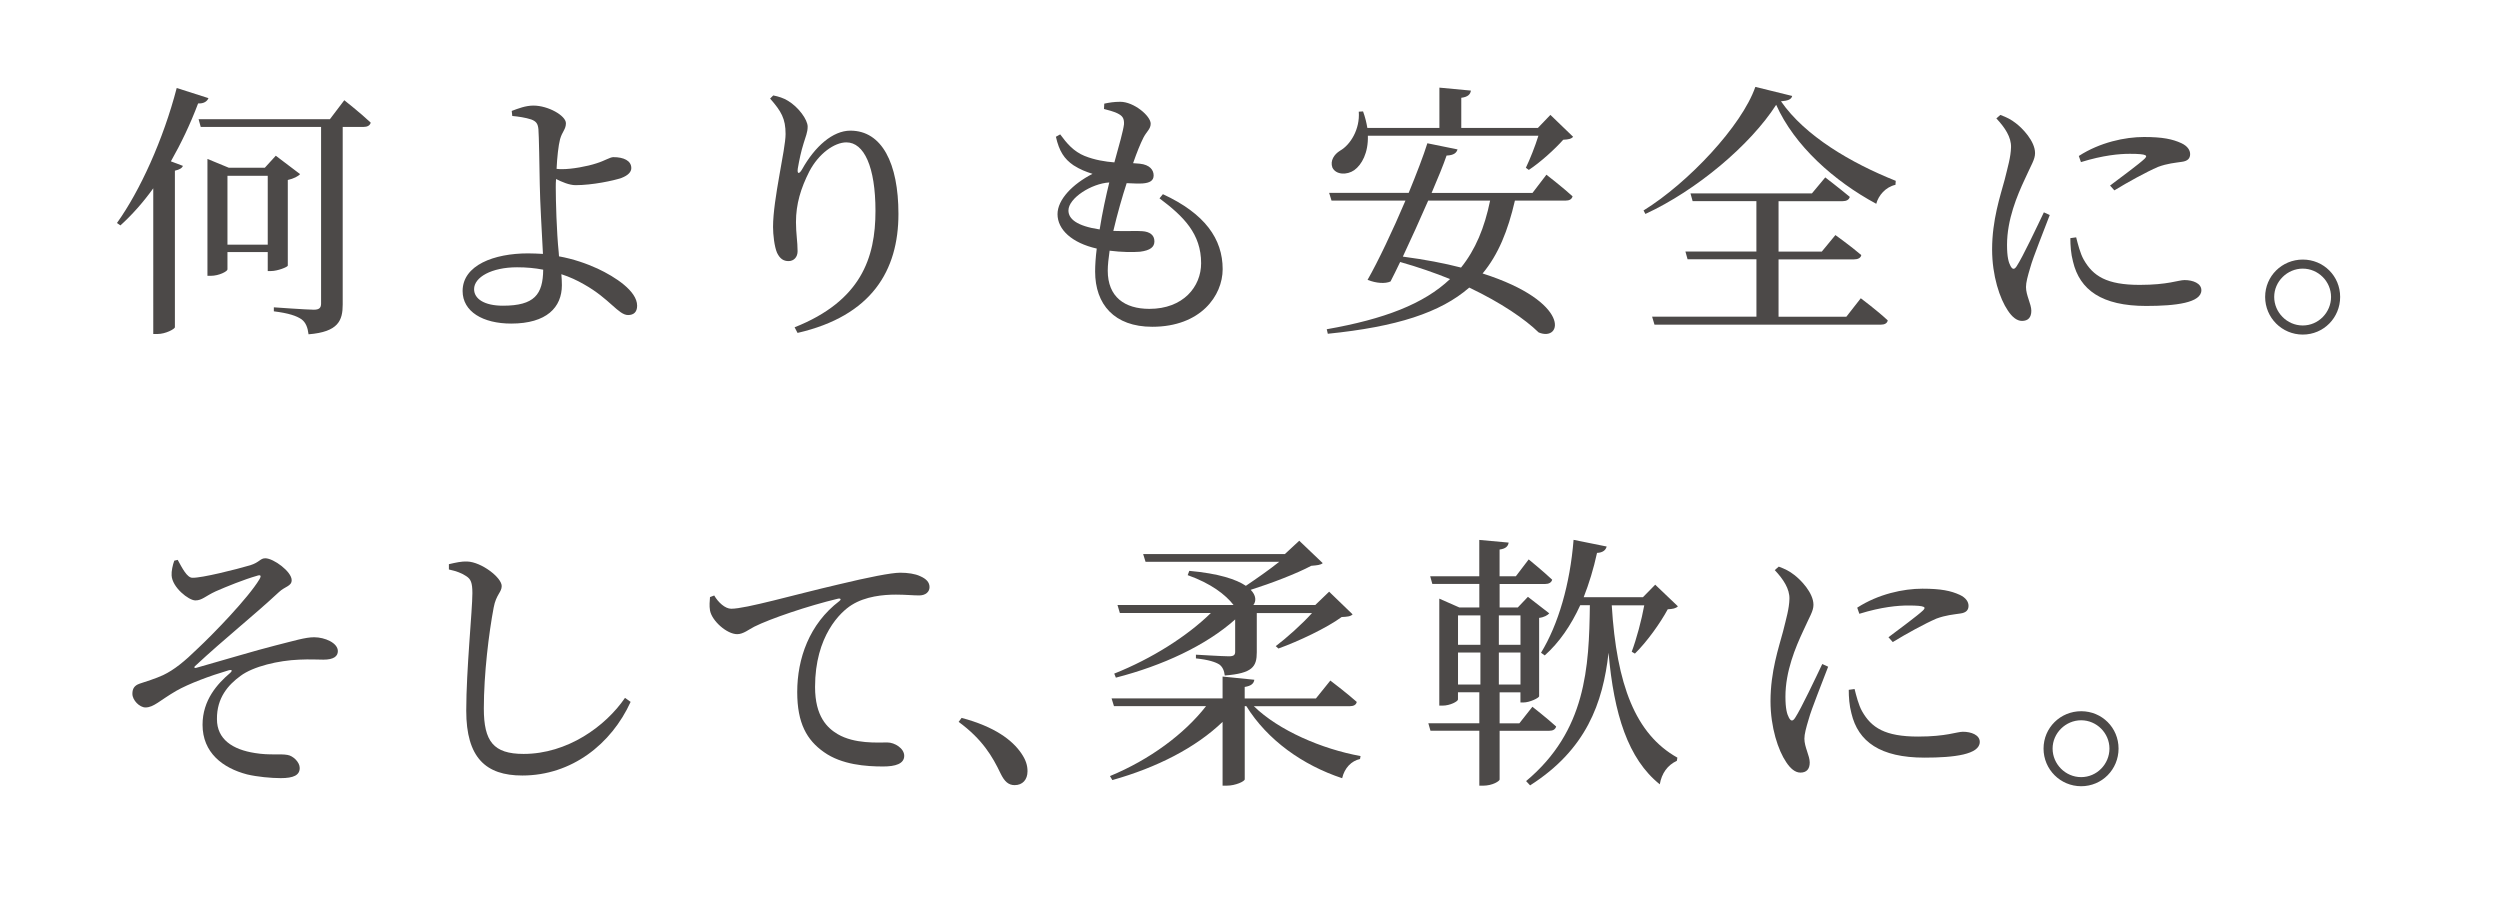 <?xml version="1.0" encoding="UTF-8"?>
<svg id="_レイヤー_2" data-name="レイヤー 2" xmlns="http://www.w3.org/2000/svg" xmlns:xlink="http://www.w3.org/1999/xlink" viewBox="0 0 618.24 227.28">
  <defs>
    <style>
      .cls-1 {
        fill: #4c4948;
      }

      .cls-2 {
        filter: url(#drop-shadow-1);
      }

      .cls-2, .cls-3 {
        fill: #fff;
      }

      .cls-3 {
        filter: url(#drop-shadow-2);
      }
    </style>
    <filter id="drop-shadow-1" filterUnits="userSpaceOnUse">
      <feOffset dx="5" dy="5"/>
      <feGaussianBlur result="blur" stdDeviation="5"/>
      <feFlood flood-color="#48595c" flood-opacity=".3"/>
      <feComposite in2="blur" operator="in"/>
      <feComposite in="SourceGraphic"/>
    </filter>
    <filter id="drop-shadow-2" filterUnits="userSpaceOnUse">
      <feOffset dx="5" dy="5"/>
      <feGaussianBlur result="blur-2" stdDeviation="5"/>
      <feFlood flood-color="#48595c" flood-opacity=".3"/>
      <feComposite in2="blur-2" operator="in"/>
      <feComposite in="SourceGraphic"/>
    </filter>
  </defs>
  <g id="_ガイド" data-name="ガイド">
    <rect class="cls-2" x="10.13" y="10.05" width="587.91" height="85.92"/>
    <rect class="cls-3" x="10.13" y="121.28" width="536.04" height="85.92"/>
    <g>
      <path class="cls-1" d="M51.56,24.26c-.33,.79-1.12,1.39-2.57,1.32-1.91,5.08-4.22,9.9-6.73,14.32l2.97,1.12c-.2,.53-.79,.92-1.98,1.19v38.74c-.07,.4-2.24,1.65-4.36,1.65h-.99V46.57c-2.51,3.5-5.28,6.6-8.12,9.17l-.86-.59c5.68-7.92,11.48-20.66,14.78-33.39l7.85,2.51Zm33.59,.53s4.09,3.23,6.53,5.54c-.2,.73-.86,1.06-1.78,1.06h-5.15v43.89c0,3.96-1.06,6.8-8.45,7.39-.2-1.65-.66-2.9-1.72-3.7-1.25-.86-3.17-1.52-6.86-1.98v-.99s8.25,.59,9.9,.59c1.39,0,1.78-.53,1.78-1.52V31.39h-29.76l-.53-1.91h32.47l3.56-4.69Zm-13.99,40.92c-.07,.33-2.51,1.32-4.16,1.32h-.79v-4.69h-9.96v4.29c0,.46-2.05,1.58-4.16,1.58h-.79v-28.91l5.28,2.18h8.91l2.71-2.97,6.01,4.55c-.46,.53-1.58,1.12-3.04,1.45v21.18Zm-4.95-5.21v-17.03h-9.96v17.03h9.96Z"/>
      <path class="cls-1" d="M138.22,63.39c3.63,.66,6.8,1.78,9.57,3.04,4.36,2.05,9.77,5.54,9.77,9.17,0,1.58-.86,2.31-2.24,2.31-2.38,0-4.55-4.03-10.89-7.59-1.72-.99-3.56-1.85-5.61-2.51,.07,.86,.13,1.72,.13,2.71,0,5.48-3.76,9.5-12.54,9.5-7,0-12.01-2.97-12.01-8.05,0-6.4,7.79-9.31,16.17-9.31,1.25,0,2.51,.07,3.7,.13-.26-5.08-.73-12.93-.79-17.22-.07-4.09-.2-12.21-.33-13.59-.13-1.45-.59-1.98-1.78-2.44-1.39-.46-3.23-.73-4.69-.86l-.13-1.25c1.58-.59,3.43-1.32,5.35-1.32,3.7,0,8.05,2.51,8.05,4.36,0,1.52-.92,2.05-1.45,3.96-.4,1.52-.73,4.49-.86,7.33,.53,.07,1.06,.07,1.45,.07,2.31,0,6.07-.66,8.45-1.45,2.11-.66,3.3-1.52,4.16-1.52,2.51,0,4.42,.86,4.42,2.71,0,.92-.73,1.78-2.44,2.44-1.91,.66-7.19,1.78-11.35,1.78-1.52,0-3.37-.79-4.82-1.52-.07,.73-.07,1.45-.07,2.11,0,3.1,.2,10.96,.73,16.04l.07,.99Zm-3.89,3.3c-2.05-.4-4.16-.59-6.47-.59-6.27,0-10.62,2.44-10.62,5.41,0,2.38,2.51,4.09,7.13,4.09,7.79,0,9.9-2.77,9.96-8.91Z"/>
      <path class="cls-1" d="M190.43,24.39l.79-.79c1.32,.26,2.57,.66,3.63,1.32,2.64,1.58,4.88,4.69,4.88,6.4,0,1.45-.53,2.51-.99,4.09-.66,2.11-1.06,4.03-1.45,6.27-.2,1.39,.33,1.45,1.06,.2,3.17-5.68,7.59-9.57,11.95-9.57,7.79,0,11.88,8.05,11.88,20.59,0,13.99-6.6,25.21-24.95,29.43l-.73-1.39c16.43-6.53,20-17.16,20-28.77,0-10.96-2.84-16.96-7.19-16.96-2.97,0-6.86,2.77-9.17,7.19-2.11,4.16-3.3,8.05-3.3,12.54,0,2.77,.4,4.82,.4,7.19,0,1.45-.92,2.44-2.24,2.44-1.19,0-2.11-.53-2.84-2.05-.66-1.52-.99-4.49-.99-6.4,0-6.93,3.1-19.14,3.1-22.97s-1.06-5.61-3.83-8.78Z"/>
      <path class="cls-1" d="M287.58,48.02c10.43,4.82,14.78,11.09,14.78,18.54,0,6.53-5.41,14.25-17.42,14.25-9.37,0-14.12-5.54-14.12-13.66,0-1.58,.13-3.56,.4-5.68-6.14-1.39-9.7-4.69-9.7-8.51,0-3.63,3.76-7.46,8.65-9.97-1.65-.53-3.04-1.06-4.69-2.11-2.31-1.58-3.56-3.5-4.36-7.06l1.06-.59c1.65,2.24,3.3,4.22,6.07,5.35,2.51,.99,5.02,1.39,7.33,1.58,1.19-4.29,2.18-7.79,2.38-9.44,.07-1.58-.46-2.11-1.65-2.71-.99-.46-2.24-.79-3.3-1.06l.07-1.32c1.19-.26,2.44-.46,3.96-.46,3.37,0,7.52,3.5,7.52,5.41,0,1.32-.99,1.91-1.78,3.43-.79,1.58-1.58,3.5-2.57,6.34,.59,.07,1.12,.07,1.65,.13,2.51,.26,3.43,1.58,3.43,2.9s-.99,1.85-2.71,1.98c-.92,.07-2.44,0-3.96-.07-1.06,3.23-2.31,7.59-3.3,11.81,3.17,.13,5.74-.07,7.19,.07,1.78,.13,2.97,.92,2.97,2.51,0,1.39-.99,2.24-3.56,2.57-1.72,.13-4.49,.13-7.52-.26-.26,1.85-.46,3.56-.46,4.95,0,6.47,4.16,9.44,10.29,9.44,8.38,0,12.8-5.48,12.8-11.29,0-7.26-4.29-11.55-10.29-16.04l.86-1.06Zm-15.64,8.71c.66-4.16,1.58-8.38,2.38-11.61-4.42,.26-10.1,3.89-10.1,6.93,0,2.05,1.98,3.83,7.72,4.69Z"/>
      <path class="cls-1" d="M382.42,43.2s4.09,3.17,6.47,5.35c-.2,.73-.79,1.06-1.72,1.06h-12.54c-1.72,7.46-4.09,13.33-7.99,18.02,22.11,7.06,19.73,17.03,13.86,14.58-3.3-3.23-9.24-7.33-17.16-11.09-7.13,6.2-17.95,9.7-34.98,11.42l-.26-1.12c14.25-2.51,24.02-6.27,30.49-12.41-3.76-1.52-7.92-2.97-12.34-4.22-.86,1.78-1.65,3.43-2.38,4.82-1.32,.59-3.5,.46-5.68-.4,2.57-4.49,6.27-12.28,9.37-19.6h-18.28l-.59-1.91h19.67c1.98-4.82,3.7-9.31,4.62-12.27l7.46,1.52c-.26,.86-.92,1.45-2.71,1.52-.79,2.31-2.11,5.54-3.7,9.24h24.95l3.43-4.49Zm6.6-9.37c-.46,.53-1.12,.66-2.44,.73-2.05,2.31-5.68,5.61-8.51,7.46l-.73-.53c.99-2.05,2.31-5.35,3.1-7.92h-42.17c.13,4.22-1.52,7.19-3.37,8.51-1.78,1.25-4.55,1.19-5.41-.66-.59-1.65,.4-3.23,1.91-4.16,2.57-1.45,4.95-5.35,4.62-9.64l1.06-.07c.53,1.45,.86,2.84,1.06,4.09h17.82v-9.97l7.79,.73c-.13,.92-.73,1.58-2.38,1.78v7.46h18.94l3.1-3.23,5.61,5.41Zm-35.83,15.77c-1.98,4.55-4.22,9.5-6.27,13.86,5.54,.73,10.29,1.65,14.39,2.71,3.56-4.42,5.81-9.83,7.19-16.56h-15.31Z"/>
      <path class="cls-1" d="M443.2,23.73c-.2,.86-1.06,1.19-2.77,1.32,5.94,8.58,17.29,15.24,28.38,19.67l-.07,.99c-2.44,.53-4.22,2.64-4.75,4.69-10.43-5.61-20.26-14.39-24.75-24.48-6.4,9.97-19.73,21.18-32.34,26.99l-.46-.86c11.09-6.86,24.29-20.92,27.65-30.56l9.11,2.24Zm16.96,50.02s4.22,3.17,6.67,5.48c-.13,.73-.79,1.06-1.72,1.06h-55.96l-.59-1.98h25.8v-14.19h-17.03l-.53-1.91h17.55v-12.47h-15.77l-.53-1.91h30.03l3.3-3.96s3.7,2.84,6.07,4.82c-.2,.73-.86,1.06-1.78,1.06h-15.84v12.47h10.69l3.37-4.09s3.96,2.84,6.4,4.95c-.13,.73-.86,1.06-1.78,1.06h-18.68v14.19h16.76l3.56-4.55Z"/>
      <path class="cls-1" d="M506.9,53.16c-1.32,3.56-4.16,10.49-4.82,13-.66,2.18-1.06,3.7-1.06,4.82,0,2.05,1.32,4.22,1.32,5.87s-.79,2.51-2.31,2.51c-1.32,0-2.51-1.06-3.5-2.57-1.98-2.9-3.89-8.58-3.89-15.11,0-7.33,2.04-13.26,3.1-17.22,.79-3.23,1.52-5.61,1.58-8.05,.07-2.51-1.52-4.88-3.63-7.13l.99-.86c1.58,.59,2.64,1.12,3.83,2.05,1.58,1.19,4.75,4.42,4.75,7.39,0,1.58-.92,2.84-2.57,6.53-1.85,3.96-4.36,9.9-4.36,16.17,0,3.04,.4,4.36,.86,5.21,.46,.86,.92,.99,1.52,.07,1.52-2.31,5.15-10.03,6.73-13.33l1.45,.66Zm6.53,5.54c.4,1.58,.99,3.96,1.85,5.48,2.31,4.09,5.68,6.27,13.86,6.27,7,0,9.57-1.19,11.09-1.19,2.05,0,4.16,.79,4.16,2.51,0,3.1-6.27,3.89-13.66,3.89-10.96,0-16.43-3.96-18.08-10.96-.53-1.98-.66-4.03-.66-5.81l1.45-.2Zm.66-20.13c5.21-3.37,11.42-4.69,16.1-4.69s7.06,.53,9.24,1.52c1.58,.73,2.18,1.78,2.18,2.71,0,1.06-.59,1.72-2.05,1.91-1.72,.26-3.56,.4-5.87,1.25-2.9,1.25-7.46,3.76-10.82,5.81l-1.06-1.19c2.9-2.18,7.26-5.41,8.51-6.6,.79-.79,.86-1.25-3.63-1.25-2.51,0-6.53,.33-12.08,2.05l-.53-1.52Z"/>
      <path class="cls-1" d="M560.16,73.43c0-5.15,4.16-9.24,9.31-9.24s9.24,4.09,9.24,9.24-4.09,9.31-9.24,9.31-9.31-4.16-9.31-9.31Zm2.24,0c0,3.83,3.17,7.06,7.06,7.06s7-3.23,7-7.06-3.17-7-7-7-7.06,3.17-7.06,7Z"/>
    </g>
    <g>
      <path class="cls-1" d="M43.95,138.46c1.12,2.05,2.31,4.42,3.63,4.42,2.31,.07,10.76-2.05,14.32-3.1,2.31-.73,2.44-1.72,3.7-1.72,2.05,0,6.53,3.3,6.53,5.41,0,1.52-1.65,1.52-3.17,2.97-6.53,6.07-13.2,11.29-20.72,18.28-.33,.26-.2,.53,.2,.46,5.87-1.65,15.11-4.42,19.6-5.54,4.75-1.19,7.46-2.05,9.64-2.05,2.64,0,5.87,1.39,5.87,3.43,0,1.25-.99,2.11-3.56,2.11-1.52,0-3.3-.13-6.01,0-5.08,.2-11.35,1.65-14.52,4.03-2.97,2.18-5.87,5.35-5.81,10.69,0,4.95,3.83,7.52,9.44,8.38,3.56,.59,6.27,.13,7.99,.46,1.39,.2,3.04,1.78,3.04,3.23,0,1.78-1.52,2.51-4.69,2.51-2.38,0-5.87-.33-8.32-.92-6.07-1.58-11.02-5.41-11.02-12.27,0-6.14,3.7-10.16,6.8-12.8,.66-.59,.53-.92-.4-.66-4.49,1.32-9.83,3.3-12.93,5.08-4.09,2.38-5.54,4.09-7.59,4.09-1.45,0-3.23-1.78-3.23-3.37,0-1.25,.46-2.05,1.78-2.51,1.58-.53,3.96-1.25,5.81-2.11,2.77-1.32,5.34-3.43,8.51-6.53,3.76-3.5,12.54-12.54,15.31-17.16,.59-.99,.26-1.19-.66-.86-3.04,.86-7.46,2.64-10.16,3.83-2.57,1.19-3.37,2.24-5.02,2.24s-5.74-3.23-5.87-6.2c-.07-.99,.26-2.57,.66-3.63l.86-.2Z"/>
      <path class="cls-1" d="M111.01,140.84v-1.32c1.72-.4,3.17-.73,4.55-.66,3.5,.13,8.51,3.96,8.51,6.07,0,1.52-1.39,2.11-1.98,5.28-1.19,6.27-2.44,16.43-2.44,25.01,0,8.12,2.38,11.22,9.83,11.22,10.82,0,20.26-6.8,25.08-13.86l1.39,.99c-4.75,10.43-14.58,18.21-26.79,18.21-9.04,0-13.86-4.42-13.86-16.04,0-10.03,1.52-24.88,1.52-29.04,0-2.64-.4-3.5-1.52-4.22-1.06-.73-2.44-1.25-4.29-1.65Z"/>
      <path class="cls-1" d="M176.61,147.24c.99,1.72,2.71,3.3,4.22,3.3,3.63,0,15.44-3.43,26.53-6.01,7.39-1.78,13.07-2.9,15.25-2.9,1.85,0,3.7,.26,4.95,.86,1.52,.66,2.31,1.52,2.31,2.71,0,1.12-.92,2.05-2.57,2.05-1.45,0-3.43-.2-5.74-.2-3.1,0-7.52,.4-10.96,2.57-2.77,1.72-9.04,7.66-9.04,20.26,0,7.33,3.04,10.16,5.61,11.68,4.16,2.44,9.83,2.05,12.28,2.05,1.78,0,4.16,1.45,4.16,3.3,0,1.98-2.18,2.64-5.21,2.64-4.16,0-10.23-.4-14.65-3.56-4.22-2.97-6.6-7.13-6.6-14.85,0-8.25,2.97-16.83,10.43-22.5,.46-.33,.4-.73-.33-.59-7.46,1.78-16.76,4.95-20.72,6.93-1.32,.66-2.71,1.85-4.22,1.85-2.57,0-6.27-3.3-6.73-5.87-.2-1.19-.07-2.31,0-3.3l1.06-.4Z"/>
      <path class="cls-1" d="M237.8,177.53c8.18,2.18,12.54,5.48,14.78,8.78,1.12,1.65,1.52,2.97,1.52,4.42,0,2.11-1.25,3.43-3.17,3.43-1.52,0-2.51-.86-3.5-2.9-1.98-4.16-4.49-8.45-10.36-12.74l.73-.99Z"/>
      <path class="cls-1" d="M310.06,174.63c6.14,6.01,16.89,10.62,26.4,12.34l-.13,.73c-2.11,.46-3.83,2.18-4.42,4.75-9.77-3.23-18.48-9.44-23.69-17.82h-.4v18.08c0,.53-2.31,1.58-4.42,1.58h-1.06v-15.77c-6.67,6.4-16.24,11.29-27.26,14.39l-.59-.99c9.9-4.09,18.41-10.43,23.76-17.29h-22.77l-.59-1.91h27.45v-5.41l7.85,.79c-.13,.92-.73,1.52-2.38,1.78v2.84h17.62l3.56-4.42s4.09,3.1,6.53,5.28c-.13,.73-.79,1.06-1.72,1.06h-23.76Zm-34.51-8.05c9.3-3.7,18.02-9.24,23.89-14.98h-22.5l-.59-1.98h28.71c-1.98-2.57-5.61-5.35-11.35-7.39l.4-1.06c7.33,.66,11.62,2.11,13.99,3.7,2.64-1.78,5.87-4.03,8.25-5.94h-33.06l-.59-1.91h35.04l3.56-3.3,5.81,5.54c-.53,.46-1.32,.53-2.84,.66-3.56,1.91-9.97,4.36-14.98,5.94,1.39,1.39,1.39,2.84,.66,3.76h15.31l3.43-3.3,5.81,5.61c-.53,.53-1.32,.59-2.71,.66-3.7,2.71-10.69,6.01-15.64,7.79l-.66-.59c2.71-2.05,6.47-5.41,8.97-8.18h-13.66v9.7c0,3.56-1.06,5.21-7.92,5.74-.13-1.19-.53-2.11-1.32-2.71-.92-.59-2.64-1.19-5.81-1.52v-.92s6.67,.4,8.12,.4c1.25,0,1.58-.33,1.58-1.12v-7.99c-7.26,6.47-17.95,11.42-29.5,14.39l-.4-.99Z"/>
      <path class="cls-1" d="M370.85,180.7v12.08c0,.33-1.65,1.52-4.16,1.52h-.86v-13.59h-12.08l-.53-1.85h12.61v-7.66h-5.28v1.78c0,.46-1.91,1.52-3.83,1.52h-.79v-26.46l4.95,2.18h4.95v-5.81h-11.62l-.53-1.91h12.14v-8.98l7.26,.66c-.13,.92-.73,1.52-2.24,1.72v6.6h4.03l3.17-4.16s3.56,2.9,5.81,5.02c-.2,.73-.86,1.06-1.78,1.06h-11.22v5.81h4.49l2.51-2.64,5.28,4.09c-.4,.46-1.32,.99-2.51,1.12v19.4c-.07,.4-2.31,1.52-3.89,1.52h-.73v-2.51h-5.15v7.66h4.88l3.23-4.09s3.63,2.84,5.87,4.88c-.2,.73-.79,1.06-1.72,1.06h-12.27Zm-10.29-28.51v7.26h5.54v-7.26h-5.54Zm0,17.09h5.54v-7.92h-5.54v7.92Zm10.1-17.09v7.26h5.35v-7.26h-5.35Zm5.35,17.09v-7.92h-5.35v7.92h5.35Zm22.57-19.6c1.19,19.67,5.87,31.88,16.23,37.68l-.13,.79c-2.31,1.06-3.76,3.1-4.22,5.81-7.85-6.27-11.35-17.36-12.67-32.54-1.39,12.47-5.54,23.96-19.4,32.8l-.99-1.06c14.85-12.41,15.57-28.11,15.77-43.49h-2.38c-2.31,5.02-5.21,9.24-8.78,12.41l-.92-.66c4.29-7,7.19-17.03,8.05-27.92l8.18,1.65c-.2,.86-.92,1.52-2.38,1.58-.86,3.96-1.98,7.59-3.3,10.96h14.65l3.04-3.1,5.61,5.35c-.53,.53-1.25,.66-2.51,.73-1.85,3.43-5.15,8.05-8.12,10.96l-.79-.46c1.19-3.17,2.44-7.85,3.1-11.48h-8.05Z"/>
      <path class="cls-1" d="M452.1,164.86c-1.32,3.56-4.16,10.49-4.82,13-.66,2.18-1.06,3.7-1.06,4.82,0,2.05,1.32,4.22,1.32,5.87s-.79,2.51-2.31,2.51c-1.32,0-2.51-1.06-3.5-2.57-1.98-2.9-3.89-8.58-3.89-15.11,0-7.33,2.05-13.26,3.1-17.22,.79-3.23,1.52-5.61,1.58-8.05,.07-2.51-1.52-4.88-3.63-7.13l.99-.86c1.58,.59,2.64,1.12,3.83,2.05,1.58,1.19,4.75,4.42,4.75,7.39,0,1.58-.92,2.84-2.57,6.53-1.85,3.96-4.36,9.9-4.36,16.17,0,3.04,.4,4.36,.86,5.21,.46,.86,.92,.99,1.52,.07,1.52-2.31,5.15-10.03,6.73-13.33l1.45,.66Zm6.53,5.54c.4,1.58,.99,3.96,1.85,5.48,2.31,4.09,5.68,6.27,13.86,6.27,7,0,9.57-1.19,11.09-1.19,2.05,0,4.16,.79,4.16,2.51,0,3.1-6.27,3.89-13.66,3.89-10.96,0-16.43-3.96-18.08-10.96-.53-1.98-.66-4.03-.66-5.81l1.45-.2Zm.66-20.13c5.21-3.37,11.42-4.69,16.1-4.69s7.06,.53,9.24,1.52c1.58,.73,2.18,1.78,2.18,2.71,0,1.06-.59,1.72-2.05,1.91-1.72,.26-3.56,.4-5.87,1.25-2.9,1.25-7.46,3.76-10.82,5.81l-1.06-1.19c2.9-2.18,7.26-5.41,8.51-6.6,.79-.79,.86-1.25-3.63-1.25-2.51,0-6.53,.33-12.08,2.05l-.53-1.52Z"/>
      <path class="cls-1" d="M505.36,185.12c0-5.15,4.16-9.24,9.31-9.24s9.24,4.09,9.24,9.24-4.09,9.31-9.24,9.31-9.31-4.16-9.31-9.31Zm2.24,0c0,3.83,3.17,7.06,7.06,7.06s7-3.23,7-7.06-3.17-7-7-7-7.06,3.17-7.06,7Z"/>
    </g>
  </g>
</svg>